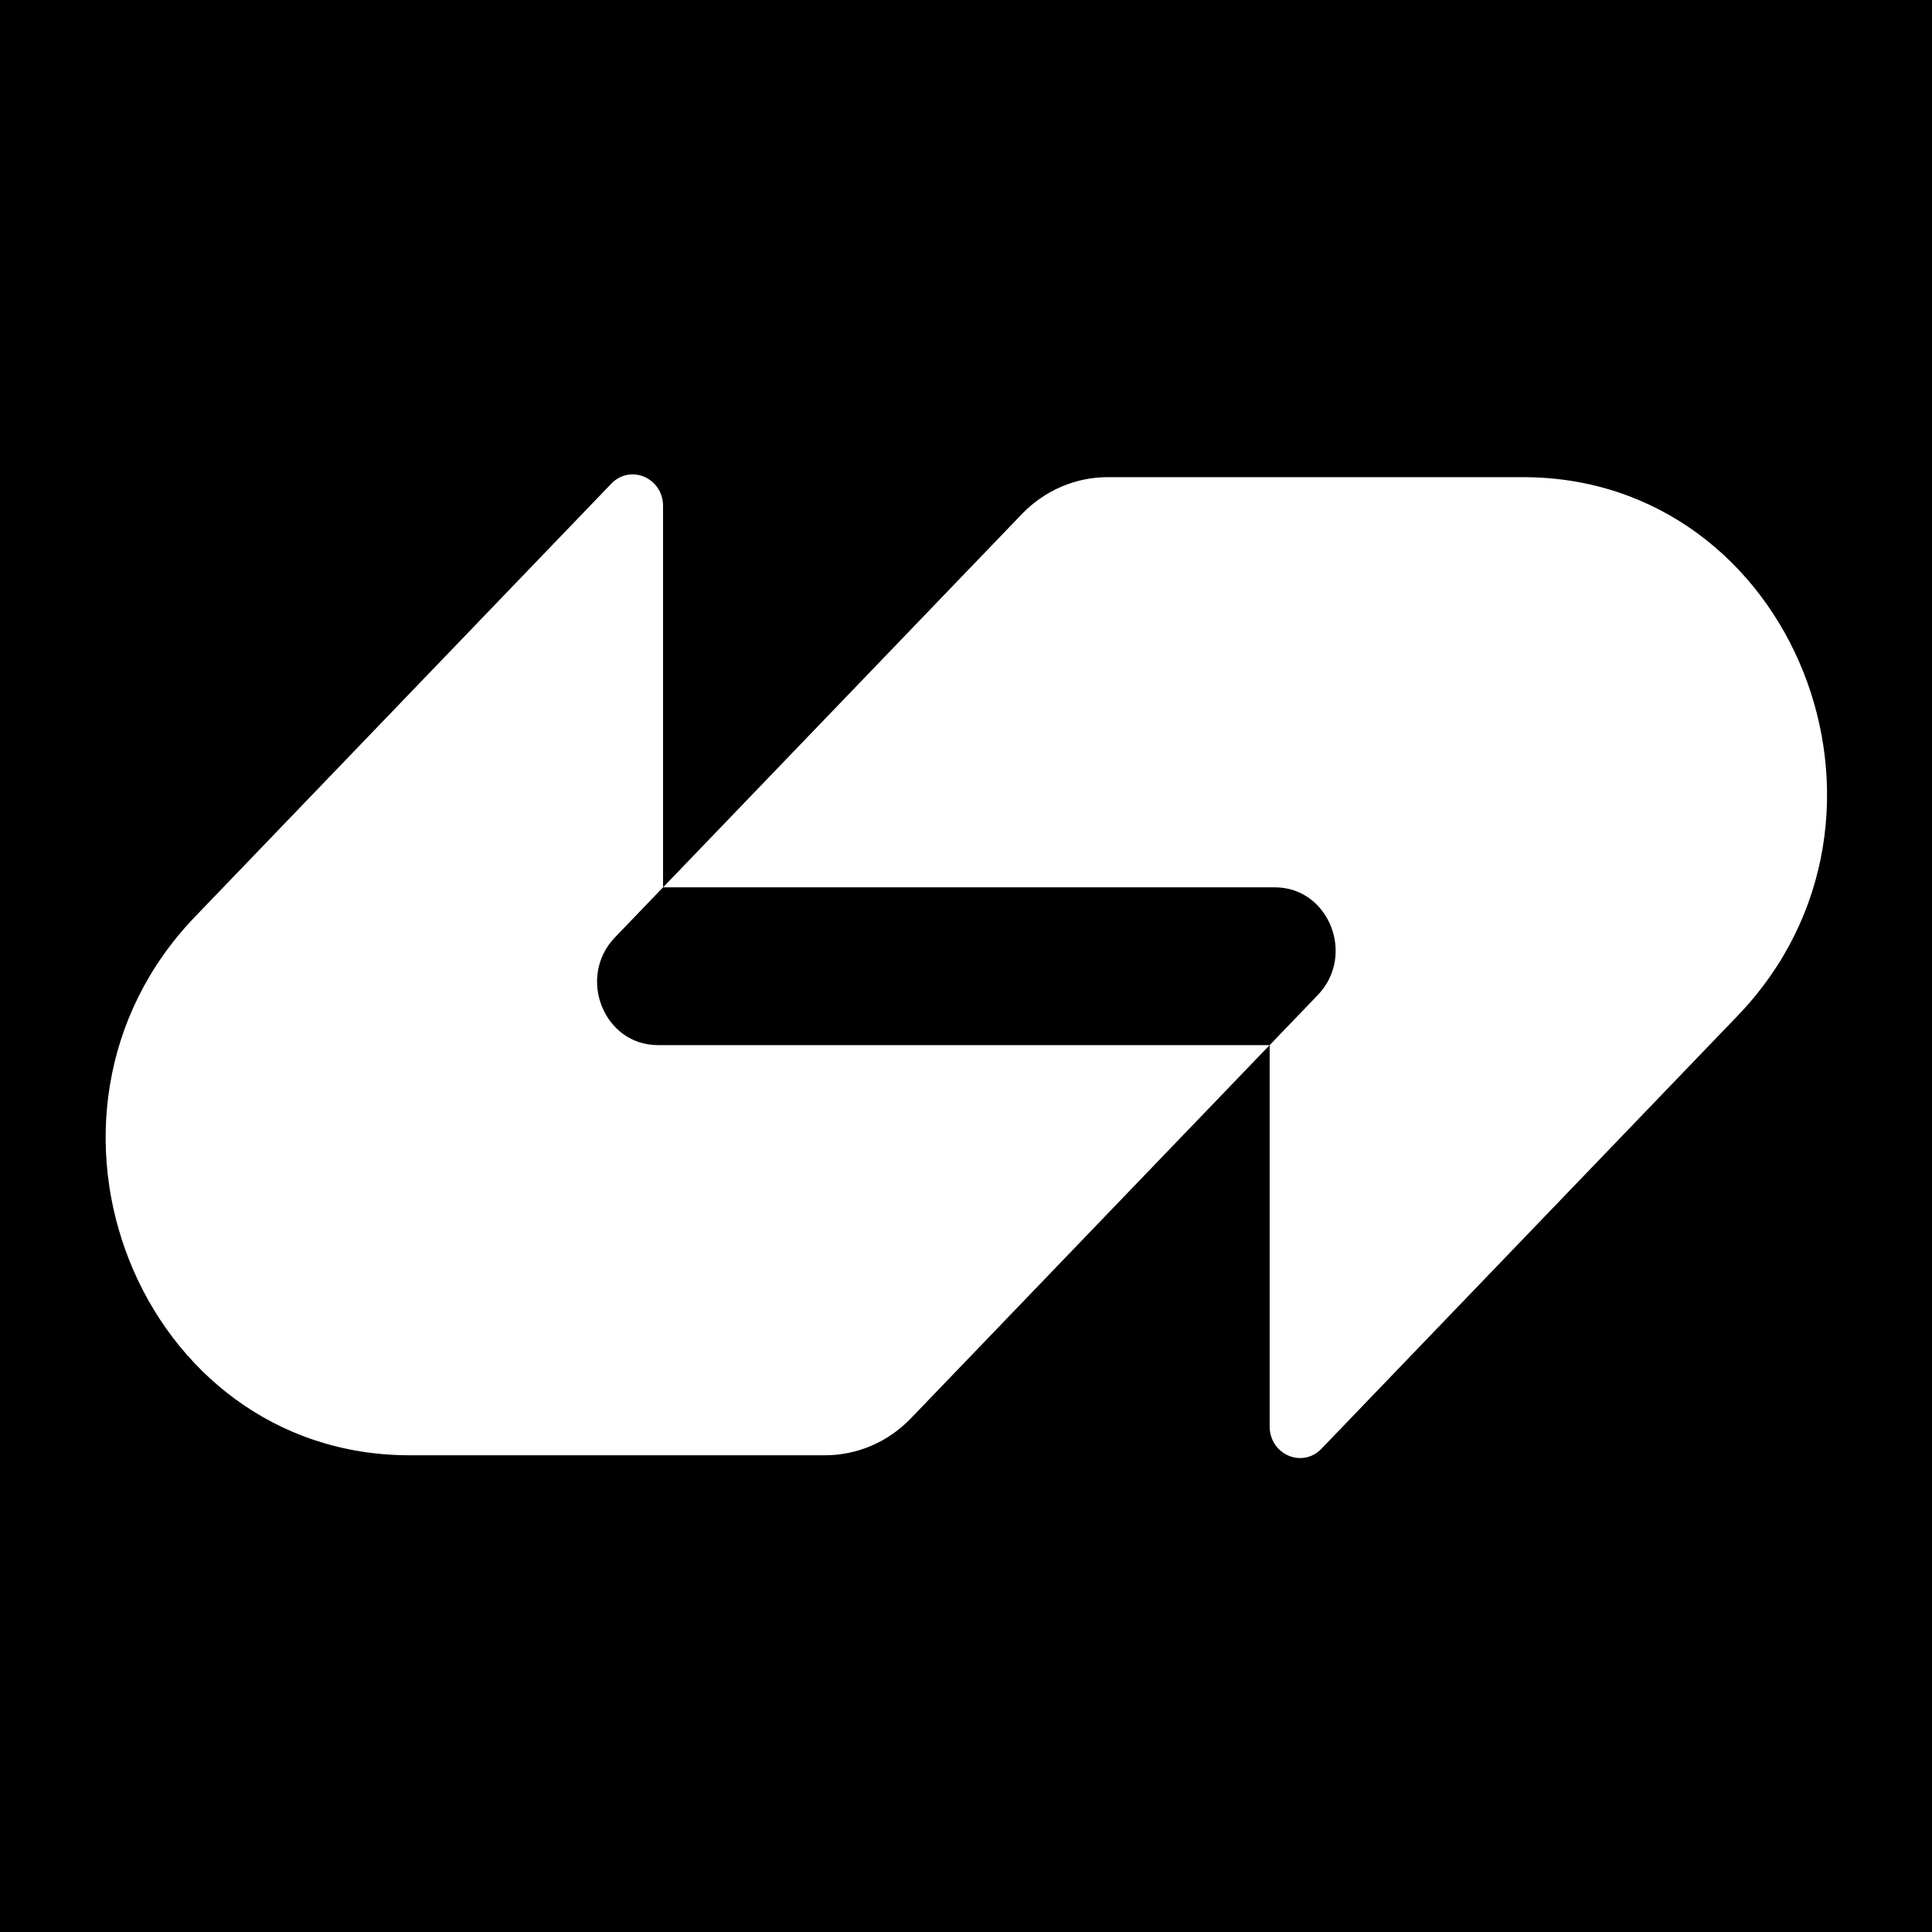 <svg xmlns="http://www.w3.org/2000/svg" version="1.1" xmlns:xlink="http://www.w3.org/1999/xlink" width="70" height="70"><rect width="100%" height="100%" fill="#808080" stroke="none"/><svg width="70" height="70" viewBox="0 0 70 70" fill="none" version="1.1" id="SvgjsSvg1017" sodipodi:docname="favicon.svg" inkscape:version="1.4.2 (ebf0e940d0, 2025-05-08)" xmlns:inkscape="http://www.inkscape.org/namespaces/inkscape" xmlns:sodipodi="http://sodipodi.sourceforge.net/DTD/sodipodi-0.dtd" xmlns="http://www.w3.org/2000/svg" xmlns:svg="http://www.w3.org/2000/svg">
  <defs id="SvgjsDefs1016"></defs>
  <sodipodi:namedview id="SvgjsSodipodi:namedview1015" pagecolor="#ffffff" bordercolor="#000000" borderopacity="0.25" inkscape:showpageshadow="2" inkscape:pageopacity="0.0" inkscape:pagecheckerboard="0" inkscape:deskcolor="#d1d1d1" inkscape:zoom="4.5714286" inkscape:cx="35" inkscape:cy="34.890625" inkscape:window-width="1896" inkscape:window-height="1030" inkscape:window-x="0" inkscape:window-y="0" inkscape:window-maximized="1" inkscape:current-layer="svg2"></sodipodi:namedview>
  <rect width="70" height="70" fill="black" id="SvgjsRect1014" data-darkreader-inline-fill="" style="--darkreader-inline-fill: #000000;"></rect>
  <g transform="matrix(0.891,0,0,0.891,3.828,17.188)" id="SvgjsG1013">
    <path d="m 37.255,1.616 c 0.925,-0.962 2.182,-1.503 3.49,-1.503 5.887,0 11.434,3e-6 16.897,1.4e-5 10.988,2.3e-5 16.49,13.82 8.72,21.903 L 49.439,39.622 C 48.662,40.43 47.334,39.858 47.334,38.714 V 23.208 l 1.956,-2.035 c 1.554,-1.617 0.453,-4.381 -1.744,-4.381 H 22.667 Z" fill="#ffffff" id="SvgjsPath1012" data-darkreader-inline-fill="" style="--darkreader-inline-fill: #181a1b;"></path>
    <path d="m 32.745,38.384 c -0.925,0.963 -2.182,1.503 -3.49,1.503 -5.887,0 -11.434,0 -16.897,0 C 1.37,39.887 -4.132,26.067 3.637,17.984 L 20.561,0.378 c 0.777,-0.808 2.105,-0.236 2.105,0.907 l 10e-5,15.507 -1.956,2.035 c -1.554,1.617 -0.453,4.381 1.744,4.381 l 24.878,-10e-5 z" fill="#ffffff" id="SvgjsPath1011" data-darkreader-inline-fill="" style="--darkreader-inline-fill: #181a1b;"></path>
  </g>
</svg><style>@media (prefers-color-scheme: light) { :root { filter: none; } }
@media (prefers-color-scheme: dark) { :root { filter: none; } }
</style></svg>